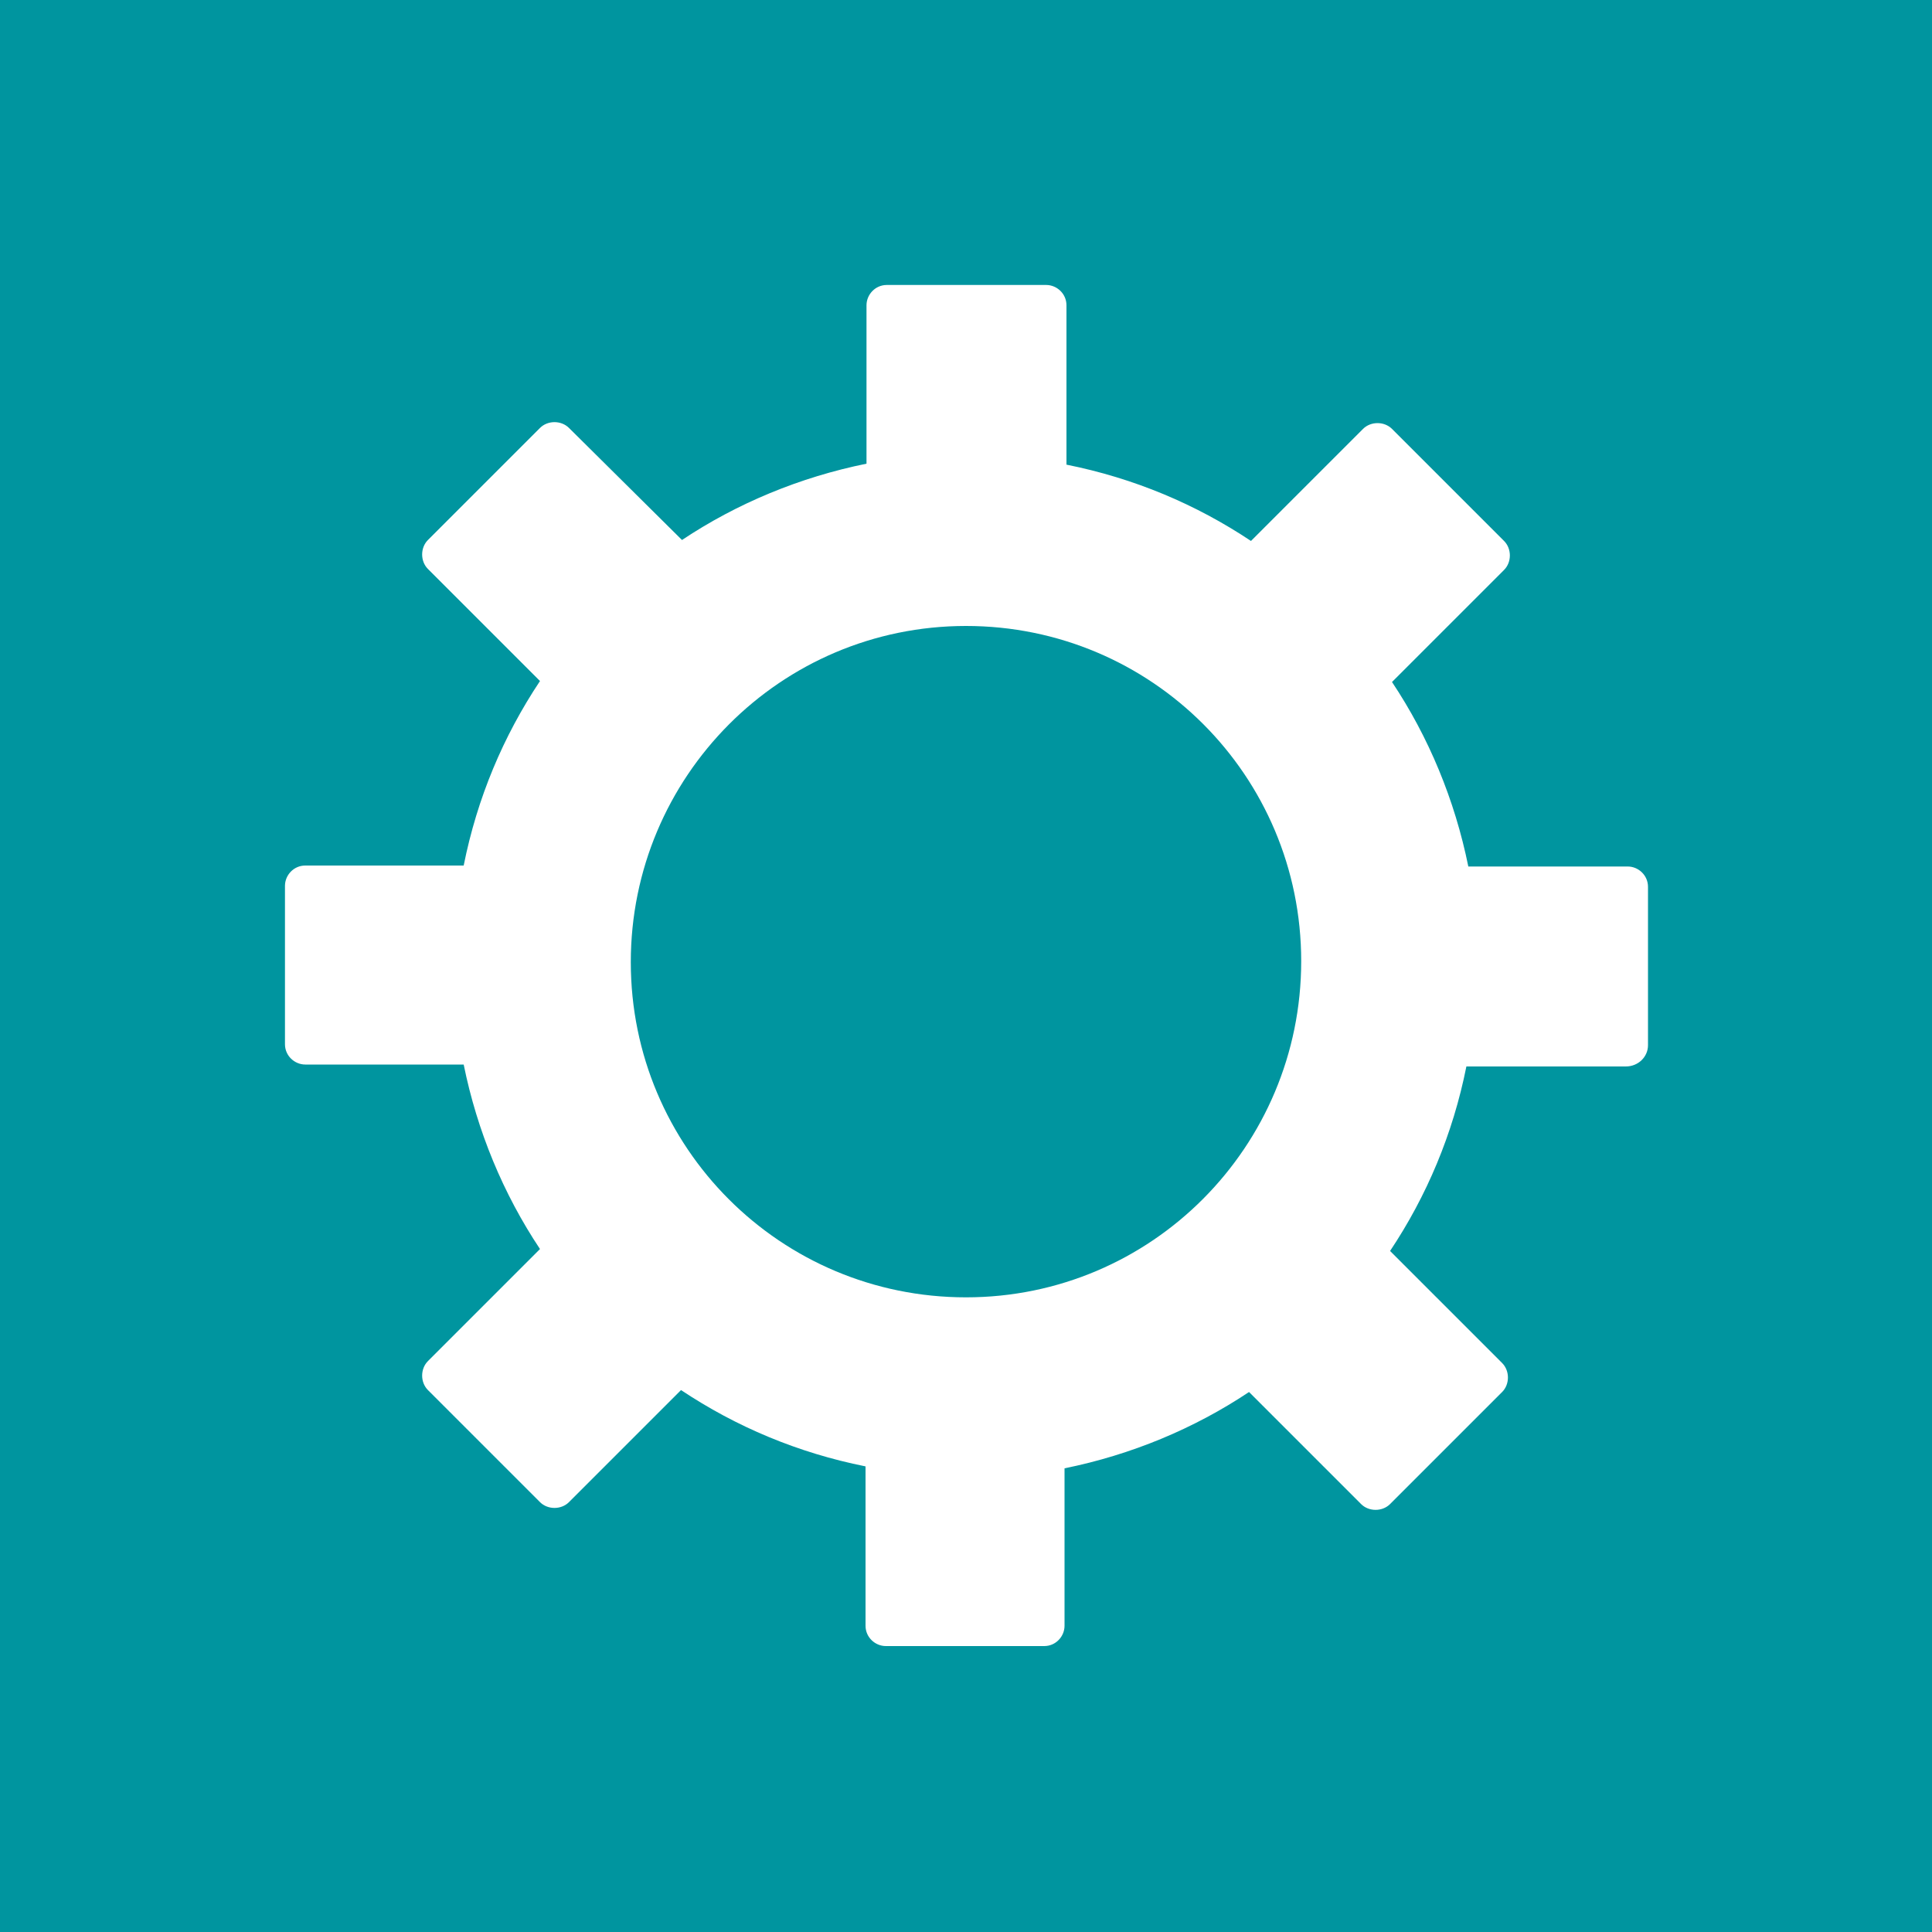 <?xml version="1.0" encoding="utf-8"?>
<!-- Generator: Adobe Illustrator 27.9.6, SVG Export Plug-In . SVG Version: 9.03 Build 54986)  -->
<svg version="1.1" id="レイヤー_1" xmlns="http://www.w3.org/2000/svg" xmlns:xlink="http://www.w3.org/1999/xlink" x="0px"
	 y="0px" viewBox="0 0 200 200" style="enable-background:new 0 0 200 200;" xml:space="preserve">
<style type="text/css">
	.st0{fill:#00959F;}
	.st1{fill:#FFFFFF;}
</style>
<g>
	<rect class="st0" width="200" height="200"/>
	<path class="st1" d="M170.6,108.2V91.8c0-1.2-1-2.1-2.1-2.1H152c-1.4-6.9-4.1-13.4-7.9-19.1l11.6-11.6c0.8-0.8,0.8-2.2,0-3
		l-11.6-11.6c-0.8-0.8-2.2-0.8-3,0l-11.6,11.6c-5.7-3.8-12.1-6.5-19.1-7.9V31.6c0-1.2-1-2.1-2.1-2.1H91.8c-1.2,0-2.1,1-2.1,2.1V48
		c-6.9,1.4-13.4,4.1-19.1,7.9L58.9,44.3c-0.8-0.8-2.2-0.8-3,0L44.3,55.9c-0.8,0.8-0.8,2.2,0,3l11.6,11.6c-3.8,5.7-6.5,12.1-7.9,19.1
		H31.6c-1.2,0-2.1,1-2.1,2.1v16.4c0,1.2,1,2.1,2.1,2.1H48c1.4,6.9,4.1,13.4,7.9,19.1l-11.6,11.6c-0.8,0.8-0.8,2.2,0,3l11.6,11.6
		c0.8,0.8,2.2,0.8,3,0l11.6-11.6c5.7,3.8,12.1,6.5,19.1,7.9v16.5c0,1.2,1,2.1,2.1,2.1h16.4c1.2,0,2.1-1,2.1-2.1V152
		c6.9-1.4,13.4-4.1,19.1-7.9l11.6,11.6c0.8,0.8,2.2,0.8,3,0l11.6-11.6c0.8-0.8,0.8-2.2,0-3l-11.6-11.6c3.8-5.7,6.5-12.1,7.9-19.1
		h16.5C169.6,110.4,170.6,109.4,170.6,108.2z M100,134.3c-19.2,0-34.7-15.5-34.7-34.7S80.8,64.8,100,64.8s34.7,15.5,34.7,34.7
		S119.2,134.3,100,134.3z"/>
</g>
</svg>

